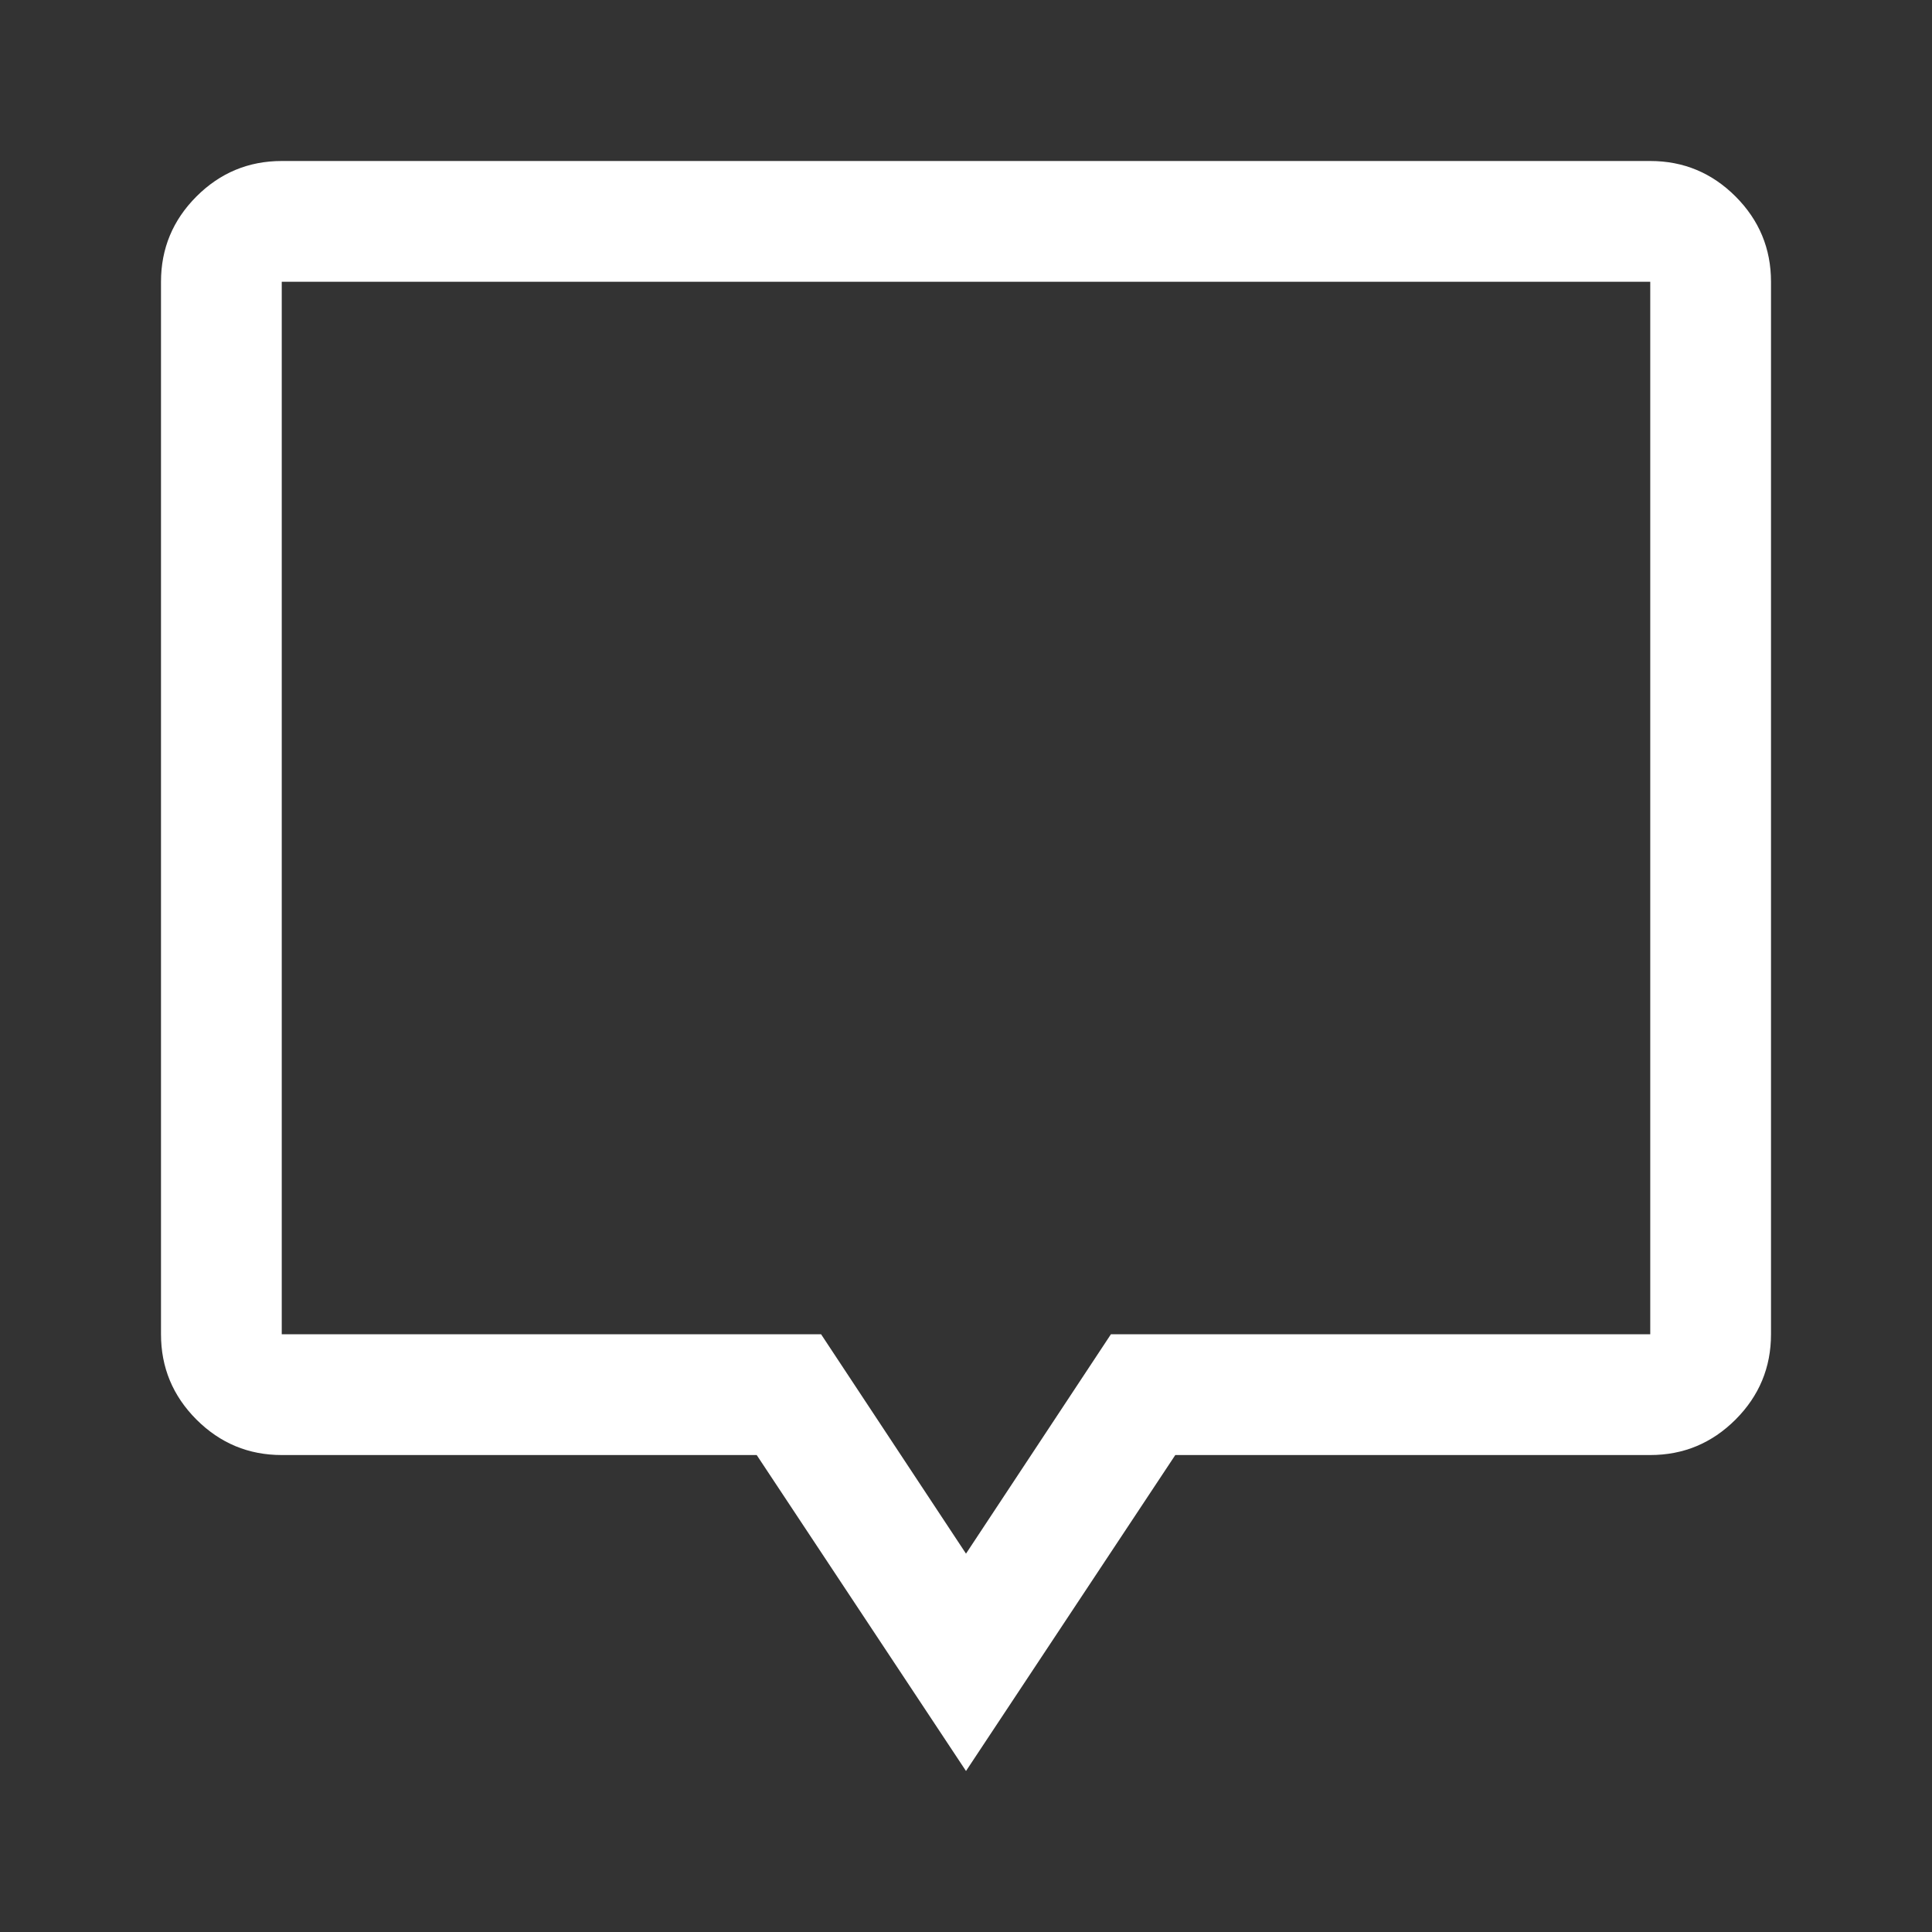 <svg width="48" height="48" viewBox="0 0 48 48" fill="none" xmlns="http://www.w3.org/2000/svg">
<rect x="0" y="0" width="48" height="48" fill="#333333" stroke="none"/>
<mask id="mask0_4499_19187" style="mask-type:alpha" maskUnits="userSpaceOnUse" x="0" y="0" width="48" height="48">
<rect width="48" height="48" fill="#D9D9D9"/>
</mask>
<g mask="url(#mask0_4499_19187)">
<path d="M24 44L18.8 36.15H7C6.175 36.15 5.469 35.856 4.881 35.269C4.294 34.681 4 33.975 4 33.15V7C4 6.175 4.294 5.469 4.881 4.881C5.469 4.294 6.175 4 7 4H41C41.825 4 42.531 4.294 43.119 4.881C43.706 5.469 44 6.175 44 7V33.15C44 33.975 43.706 34.681 43.119 35.269C42.531 35.856 41.825 36.15 41 36.15H29.2L24 44ZM24 38.6L27.6 33.15H41V7H7V33.15H20.4L24 38.6Z" fill="white"/>
</g>
</svg>
